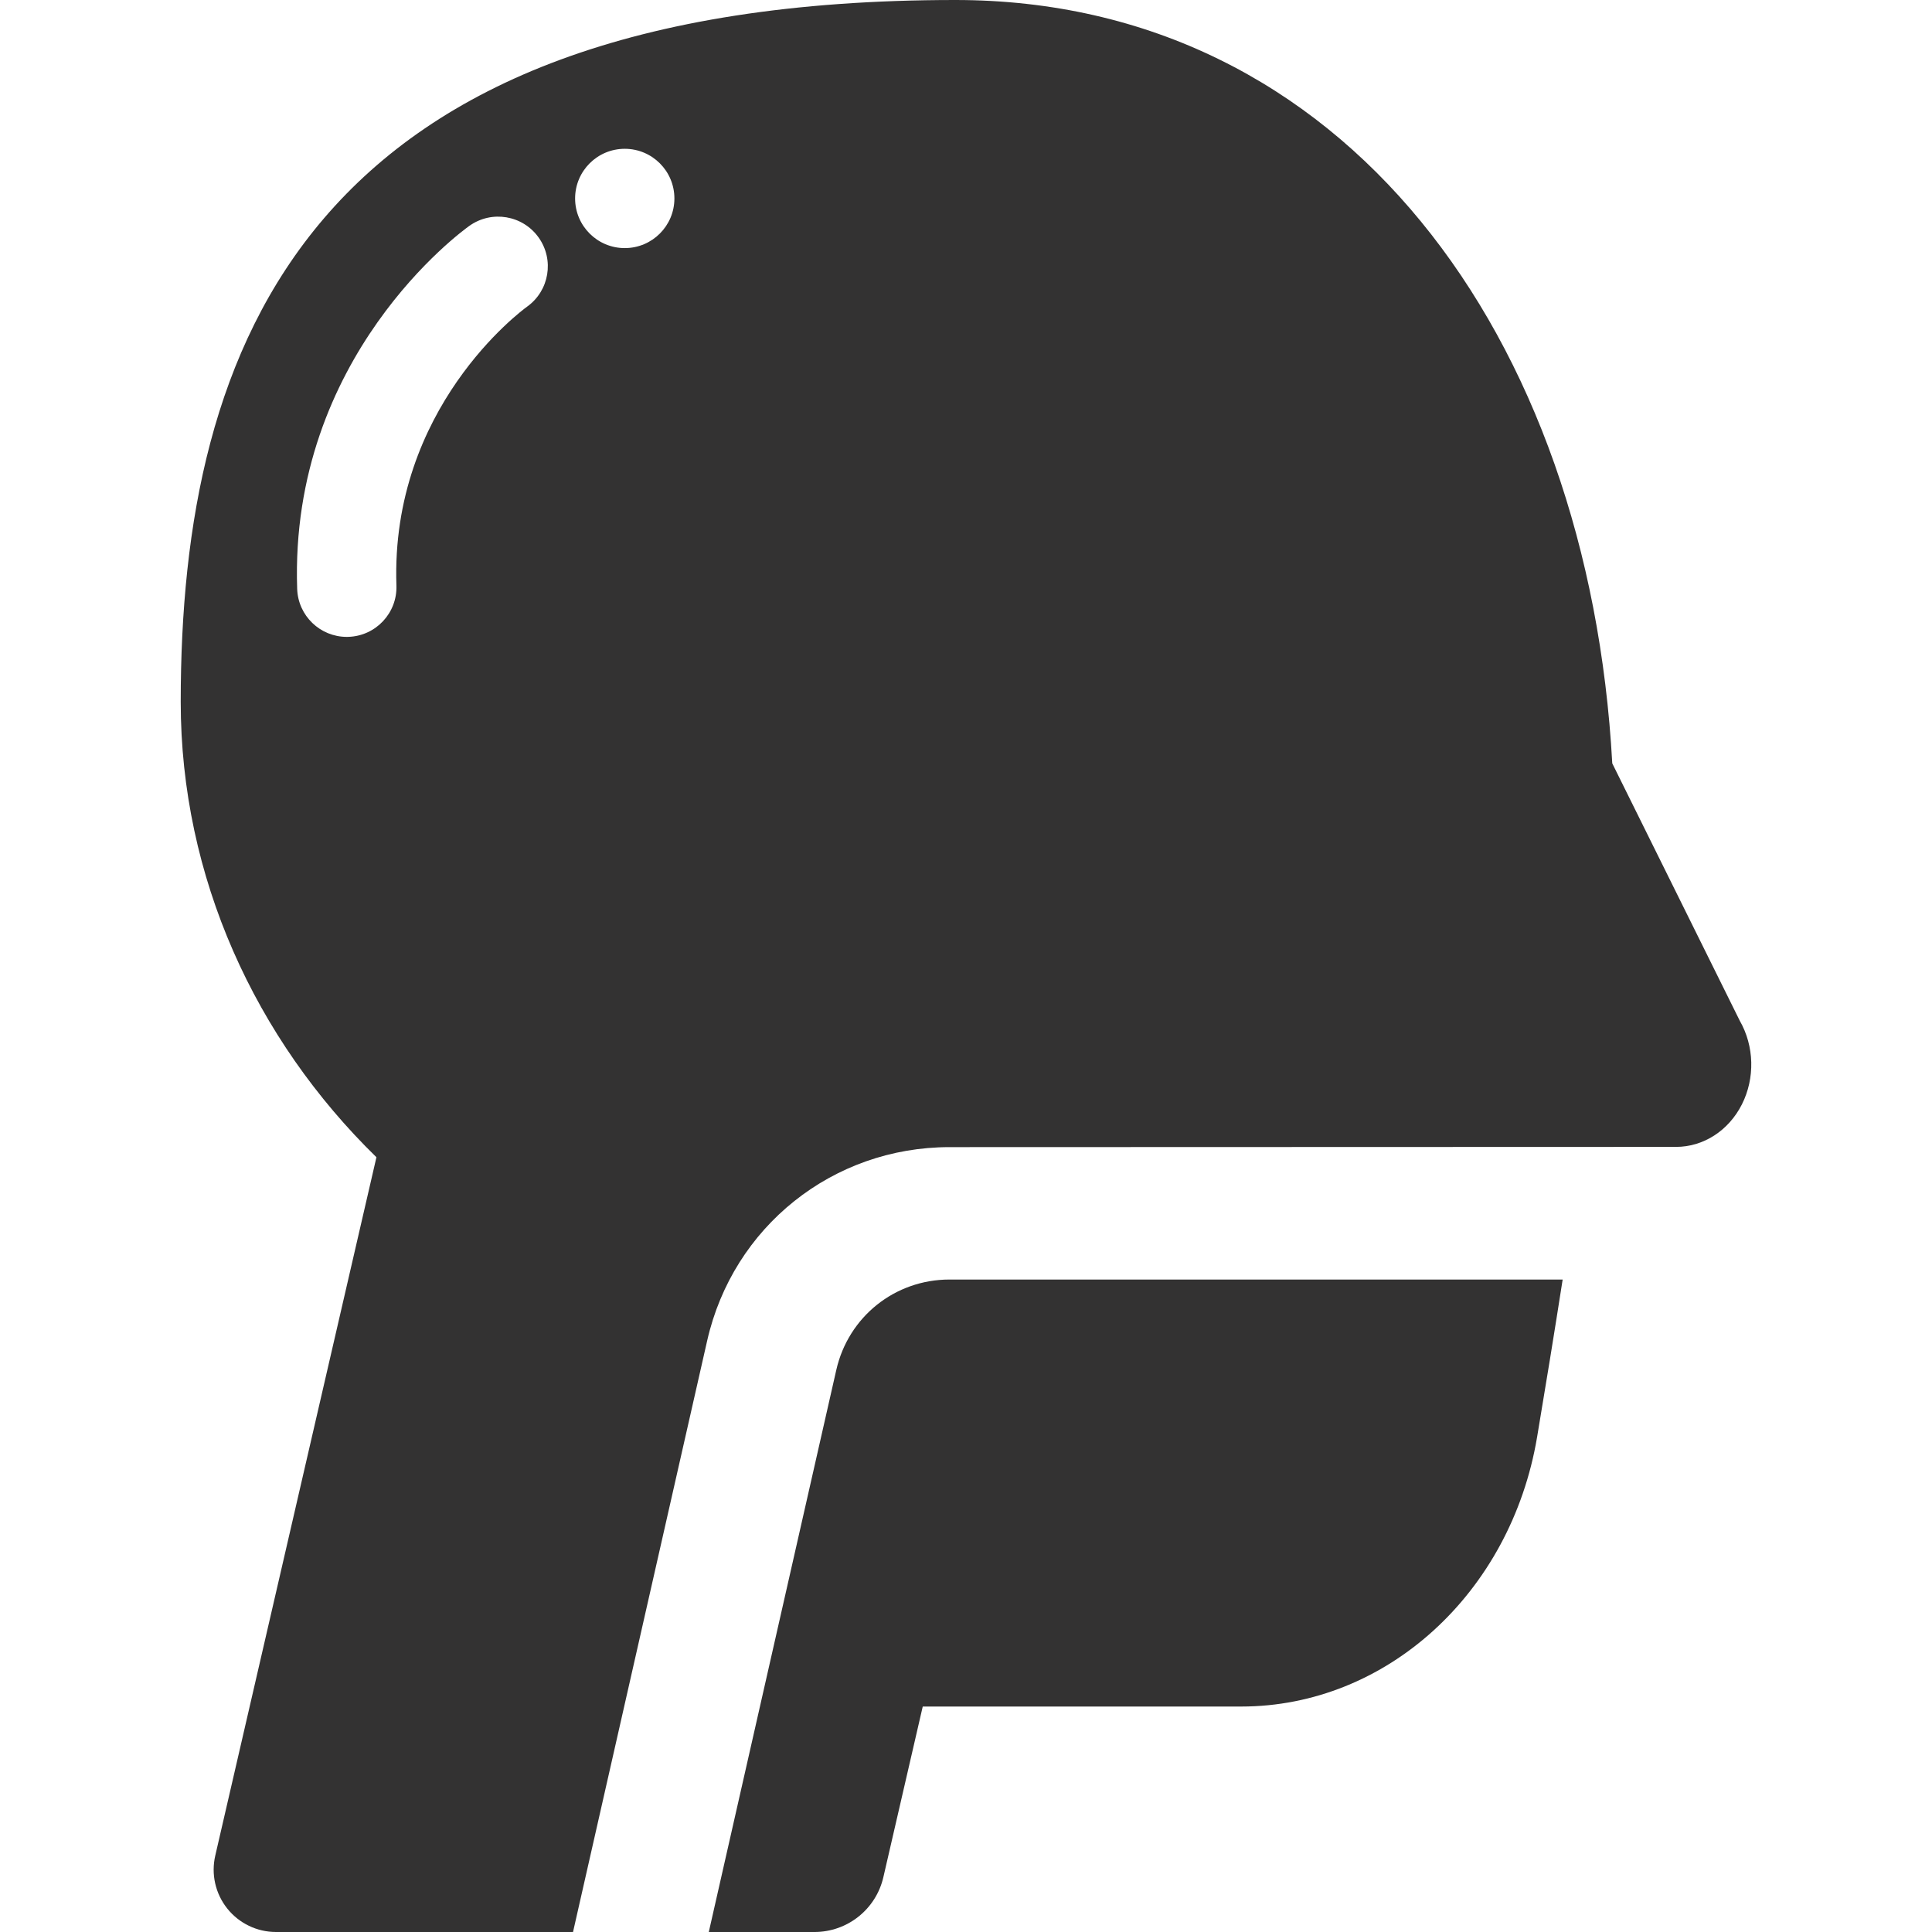 <?xml version="1.0" encoding="iso-8859-1"?>
<!-- Generator: Adobe Illustrator 18.0.0, SVG Export Plug-In . SVG Version: 6.00 Build 0)  -->
<!DOCTYPE svg PUBLIC "-//W3C//DTD SVG 1.1//EN" "http://www.w3.org/Graphics/SVG/1.1/DTD/svg11.dtd">
<svg xmlns="http://www.w3.org/2000/svg" xmlns:xlink="http://www.w3.org/1999/xlink" version="1.1" id="Capa_1" x="0px" y="0px" viewBox="0 0 291.843 291.843" style="enable-background:new 0 0 291.843 291.843;" xml:space="preserve" width="50px" height="50px">
<g>
	<path d="M126.328,206.944l-19.26,84.9h15.964c4.973,0,9.287-3.432,10.406-8.278l5.949-25.78h48.102   c21.909,0,40.728-17.109,44.7-40.702c1.264-7.523,2.584-15.607,3.863-23.801h-92.615   C135.188,193.281,128.153,198.9,126.328,206.944z" fill="#333232"/>
	<path d="M262.811,154.199l-19.266-38.887C240.007,50.755,203.071,0,144.291,0C46.159,0,27.299,52.424,27.299,106.035   c0,26.477,11.288,50.946,29.564,68.772L32.516,280.312c-0.645,2.796,0.02,5.733,1.806,7.978c1.786,2.245,4.498,3.553,7.367,3.553   H86.56l20.264-89.324c3.904-17.214,18.961-29.237,36.613-29.237l109.75-0.035c4.131,0,7.937-2.457,9.938-6.416   C265.125,162.871,265.005,158.034,262.811,154.199z M79.618,46.325c-0.923,0.669-20.653,15.328-19.735,42.123   c0.142,4.14-3.1,7.61-7.239,7.753c-0.088,0.003-0.175,0.004-0.262,0.004c-4.023,0-7.352-3.19-7.491-7.243   C43.689,53.862,69.798,34.902,70.91,34.112c3.38-2.4,8.06-1.605,10.458,1.771C83.761,39.252,82.977,43.922,79.618,46.325z    M94.374,37.477c-4.142,0-7.5-3.358-7.5-7.5s3.358-7.5,7.5-7.5s7.5,3.358,7.5,7.5S98.516,37.477,94.374,37.477z" fill="#333232"/>
</g>
<g>
</g>
<g>
</g>
<g>
</g>
<g>
</g>
<g>
</g>
<g>
</g>
<g>
</g>
<g>
</g>
<g>
</g>
<g>
</g>
<g>
</g>
<g>
</g>
<g>
</g>
<g>
</g>
<g>
</g>
</svg>
